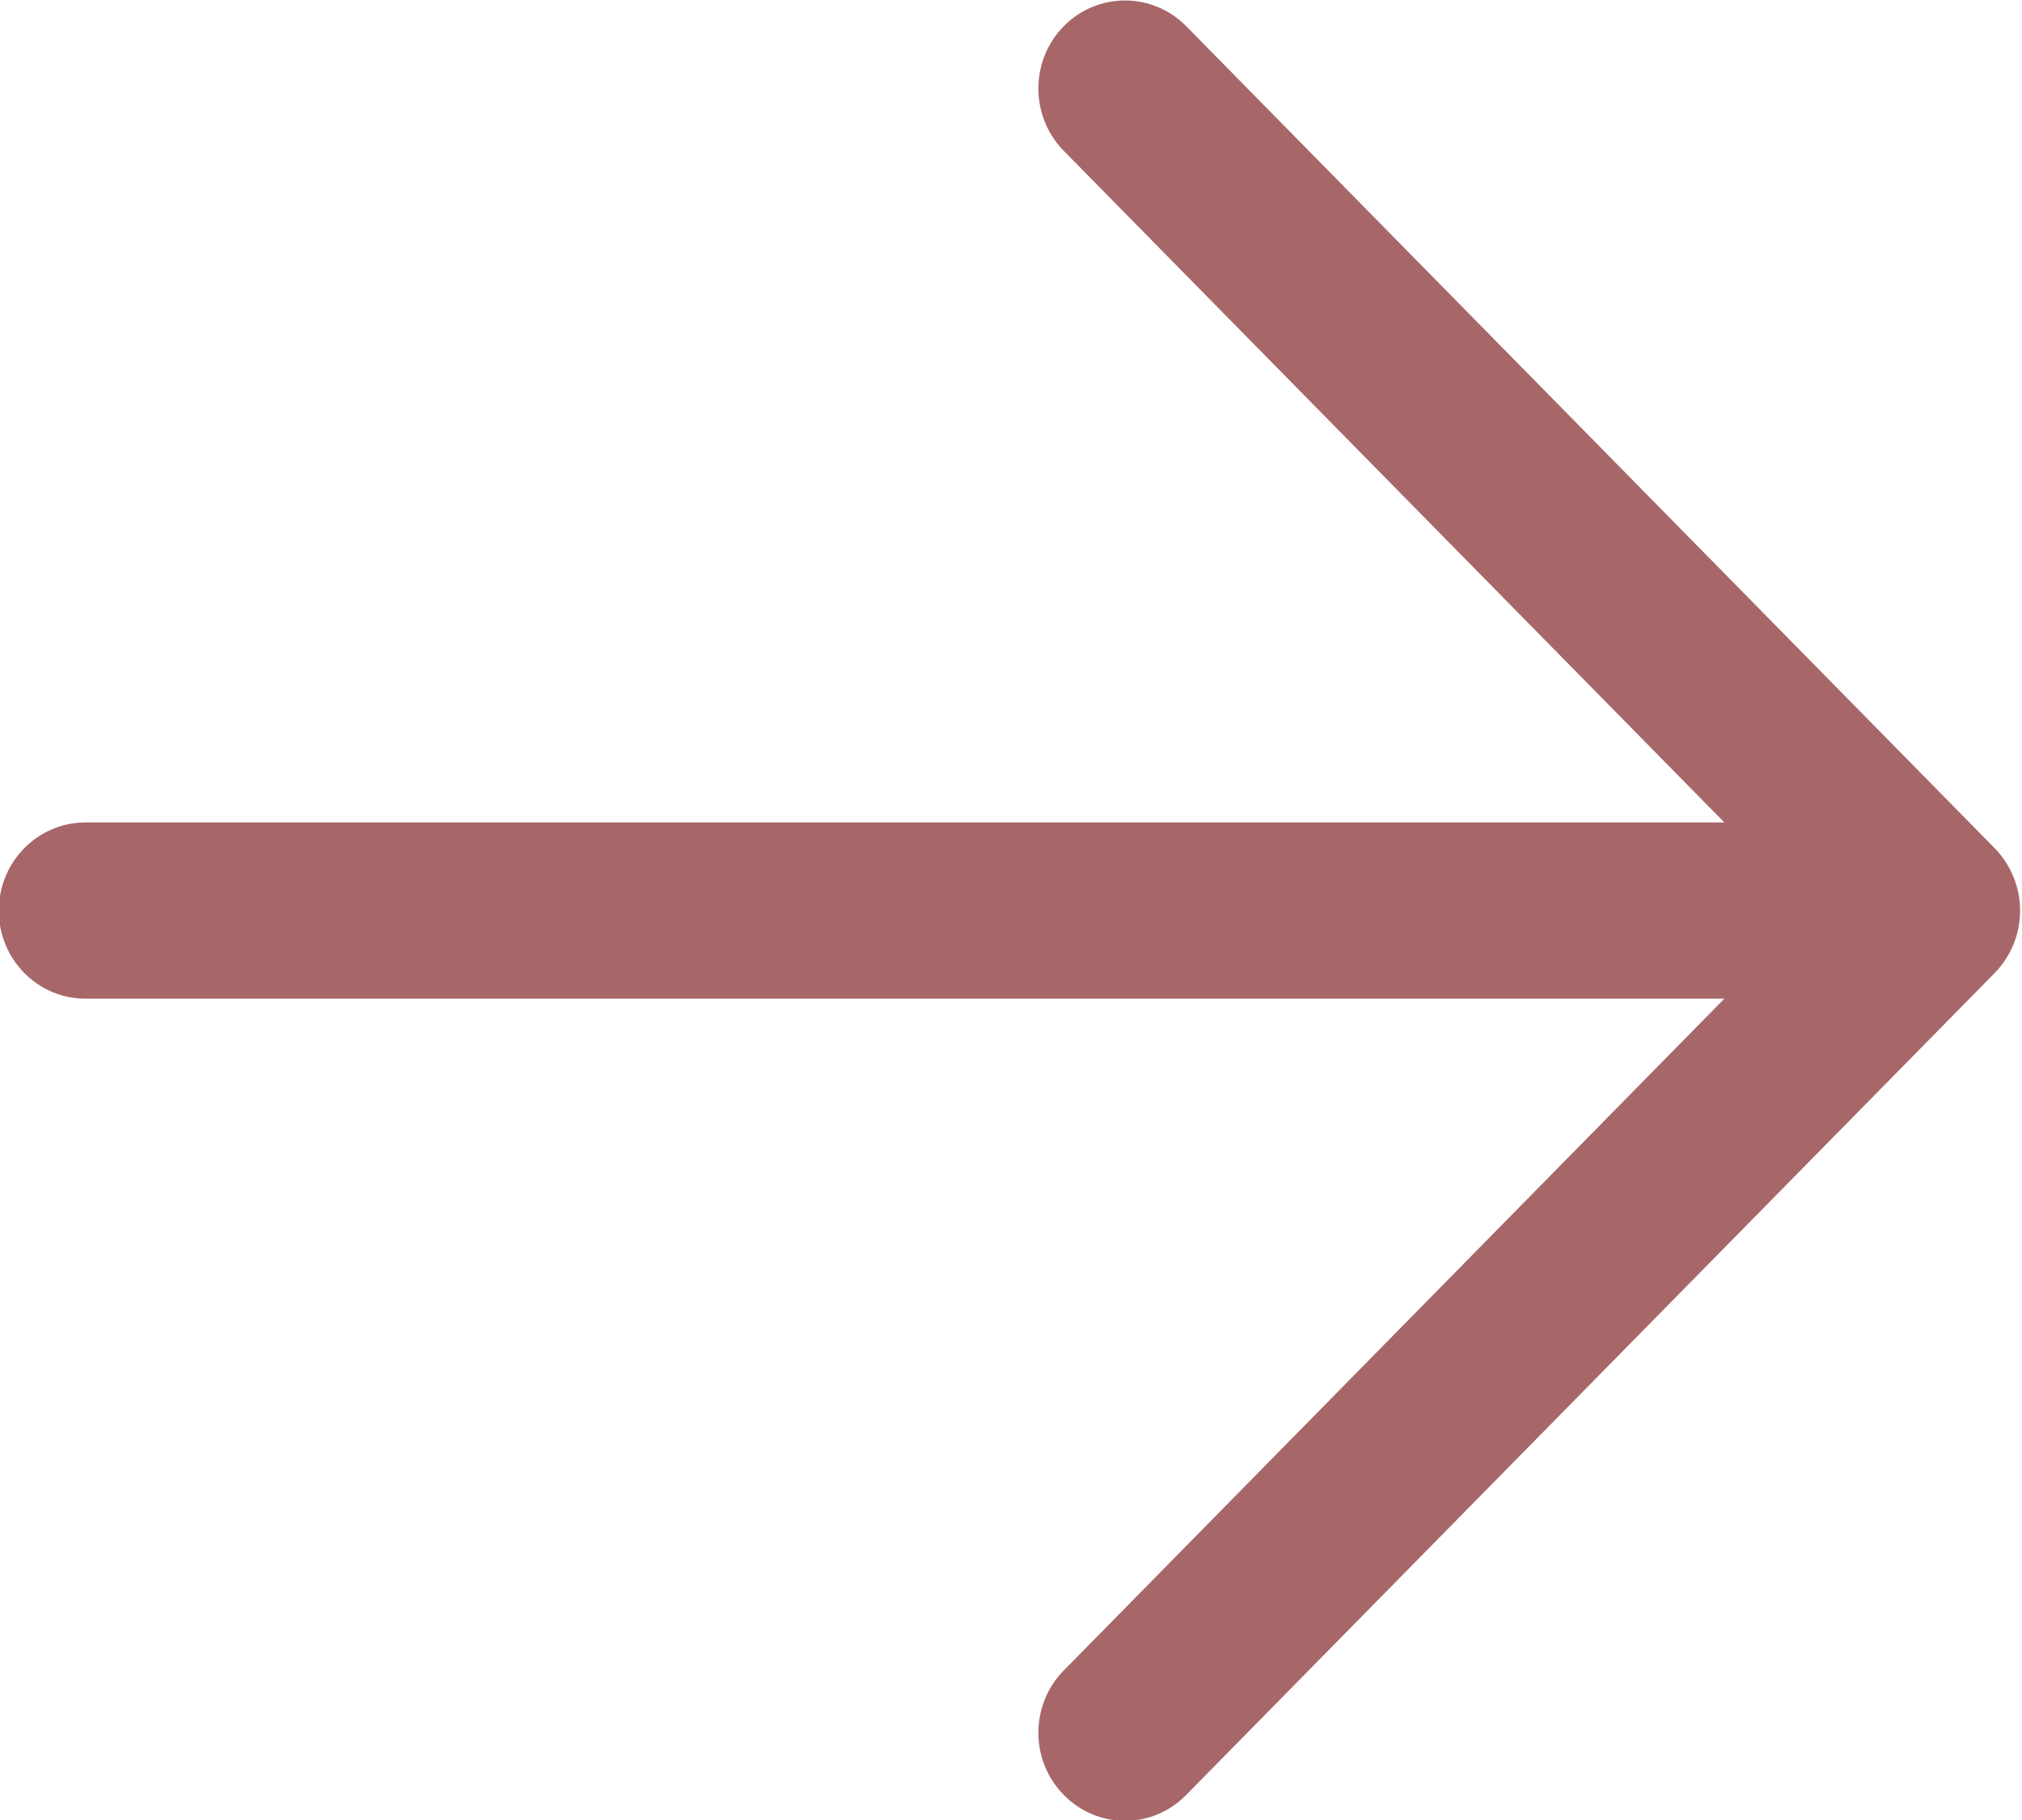 <svg 
 xmlns="http://www.w3.org/2000/svg"
 xmlns:xlink="http://www.w3.org/1999/xlink"
 width="20px" height="18px">
<path fill-rule="evenodd"  fill="rgb(167, 103, 105)"
 d="M19.916,9.339 C20.003,9.126 20.003,8.886 19.916,8.673 C19.872,8.566 19.810,8.471 19.731,8.390 L11.733,0.259 C11.399,-0.080 10.856,-0.080 10.522,0.259 C10.187,0.599 10.187,1.150 10.522,1.492 L17.056,8.134 L0.845,8.134 C0.372,8.134 -0.012,8.525 -0.012,9.006 C-0.012,9.487 0.372,9.877 0.845,9.877 L17.056,9.877 L10.522,16.521 C10.187,16.861 10.187,17.413 10.522,17.752 C10.689,17.923 10.908,18.008 11.128,18.008 C11.347,18.008 11.566,17.923 11.733,17.752 L19.730,9.623 C19.809,9.542 19.872,9.446 19.916,9.339 Z"/>
</svg>